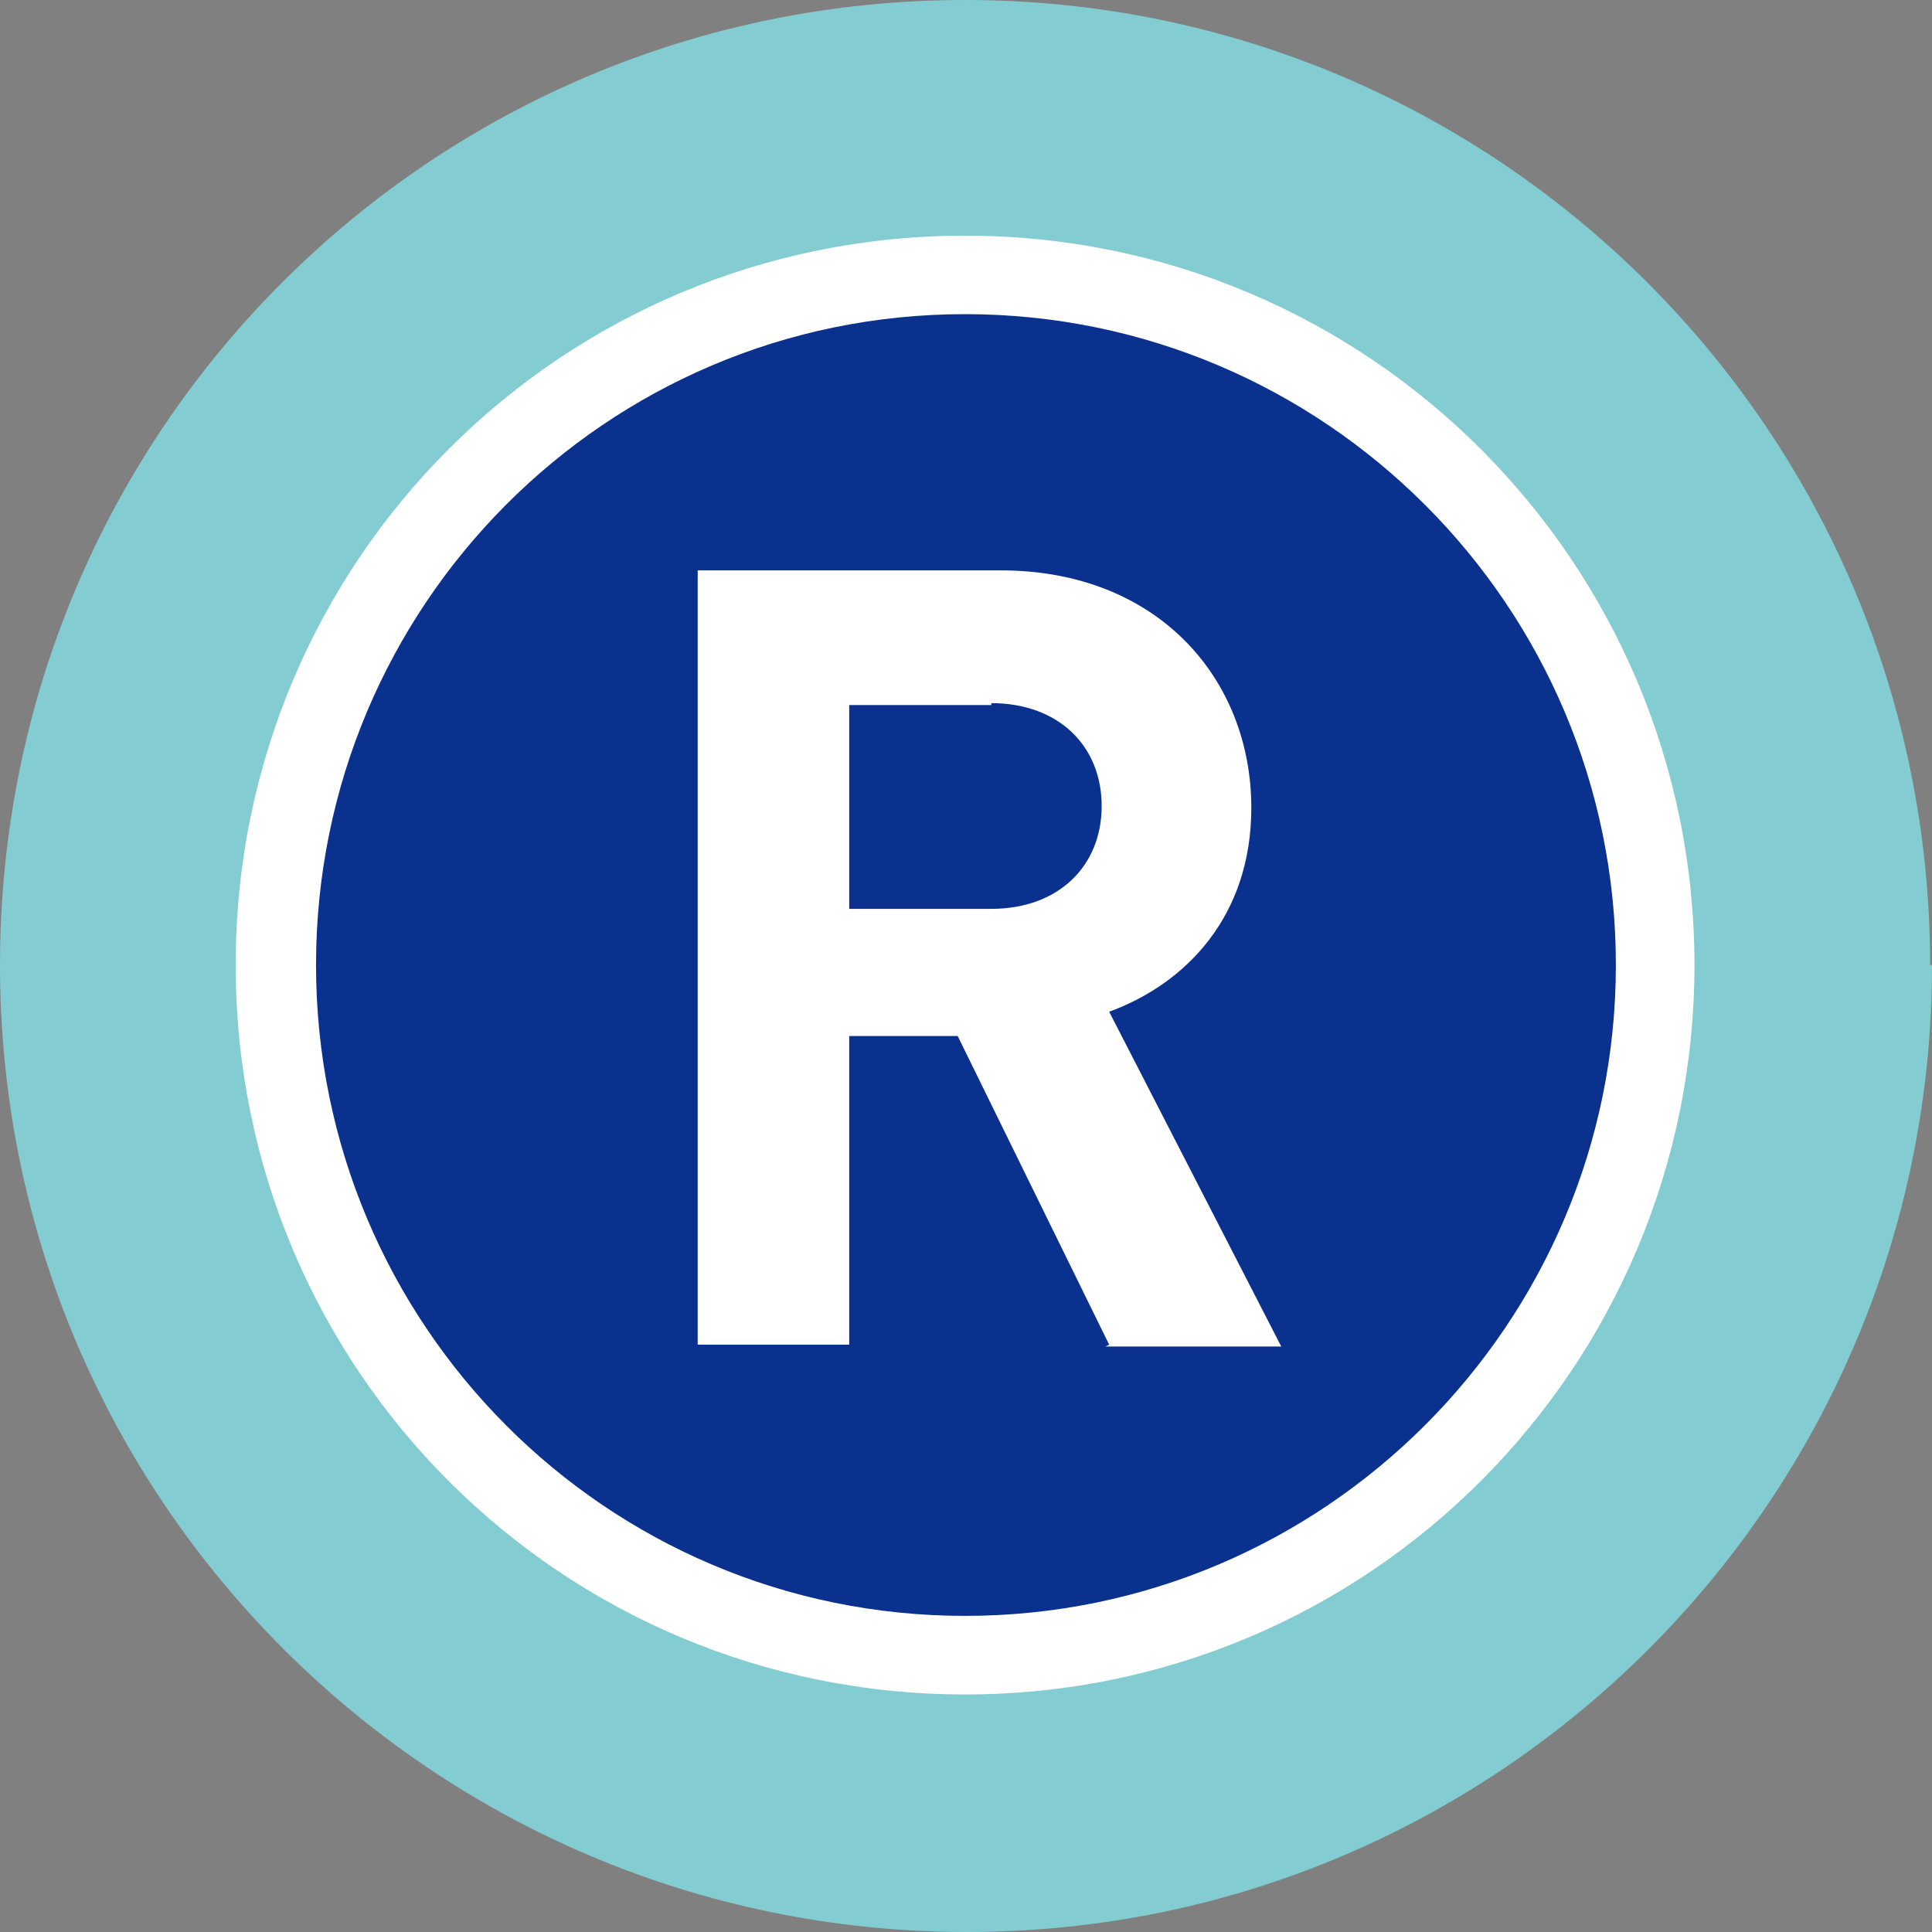 <svg width="40" height="40" viewBox="0 0 40 40" fill="none" xmlns="http://www.w3.org/2000/svg">
<rect x="0" y="0" width="40" height="40" fill="#808080" stroke="none"/>
<g clip-path="url(#clip0_16777_186743)">
<path d="M40 19.981C40 31.017 31.055 40 20.019 40C8.984 40 0 31.055 0 19.981C0 8.906 8.945 0 19.981 0C31.017 0 39.961 8.945 39.961 19.981" fill="#83CCD2"/>
<path d="M35.082 19.981C35.082 28.306 28.345 35.082 19.981 35.082C11.617 35.082 4.879 28.345 4.879 19.981C4.879 11.617 11.617 4.879 19.981 4.879C28.345 4.879 35.082 11.655 35.082 19.981Z" fill="white"/>
<path d="M33.455 19.979C33.455 27.414 27.414 33.455 19.98 33.455C12.545 33.455 6.543 27.414 6.543 19.979C6.543 12.545 12.545 6.504 19.98 6.504C27.414 6.504 33.455 12.545 33.455 19.979Z" fill="#0B318F"/>
<path d="M22.964 27.84L19.828 21.45H17.582V27.84H14.445V11.809H20.718C23.971 11.809 25.907 14.055 25.907 16.726C25.907 18.972 24.552 20.366 22.964 20.947L26.527 27.878H22.887L22.964 27.84ZM20.525 14.597H17.582V18.817H20.525C21.919 18.817 22.809 17.927 22.809 16.688C22.809 15.448 21.919 14.558 20.525 14.558" fill="white"/>
</g>
<defs>
<clipPath id="clip0_16777_186743">
<rect width="40" height="40" fill="white"/>
</clipPath>
</defs>
</svg>
